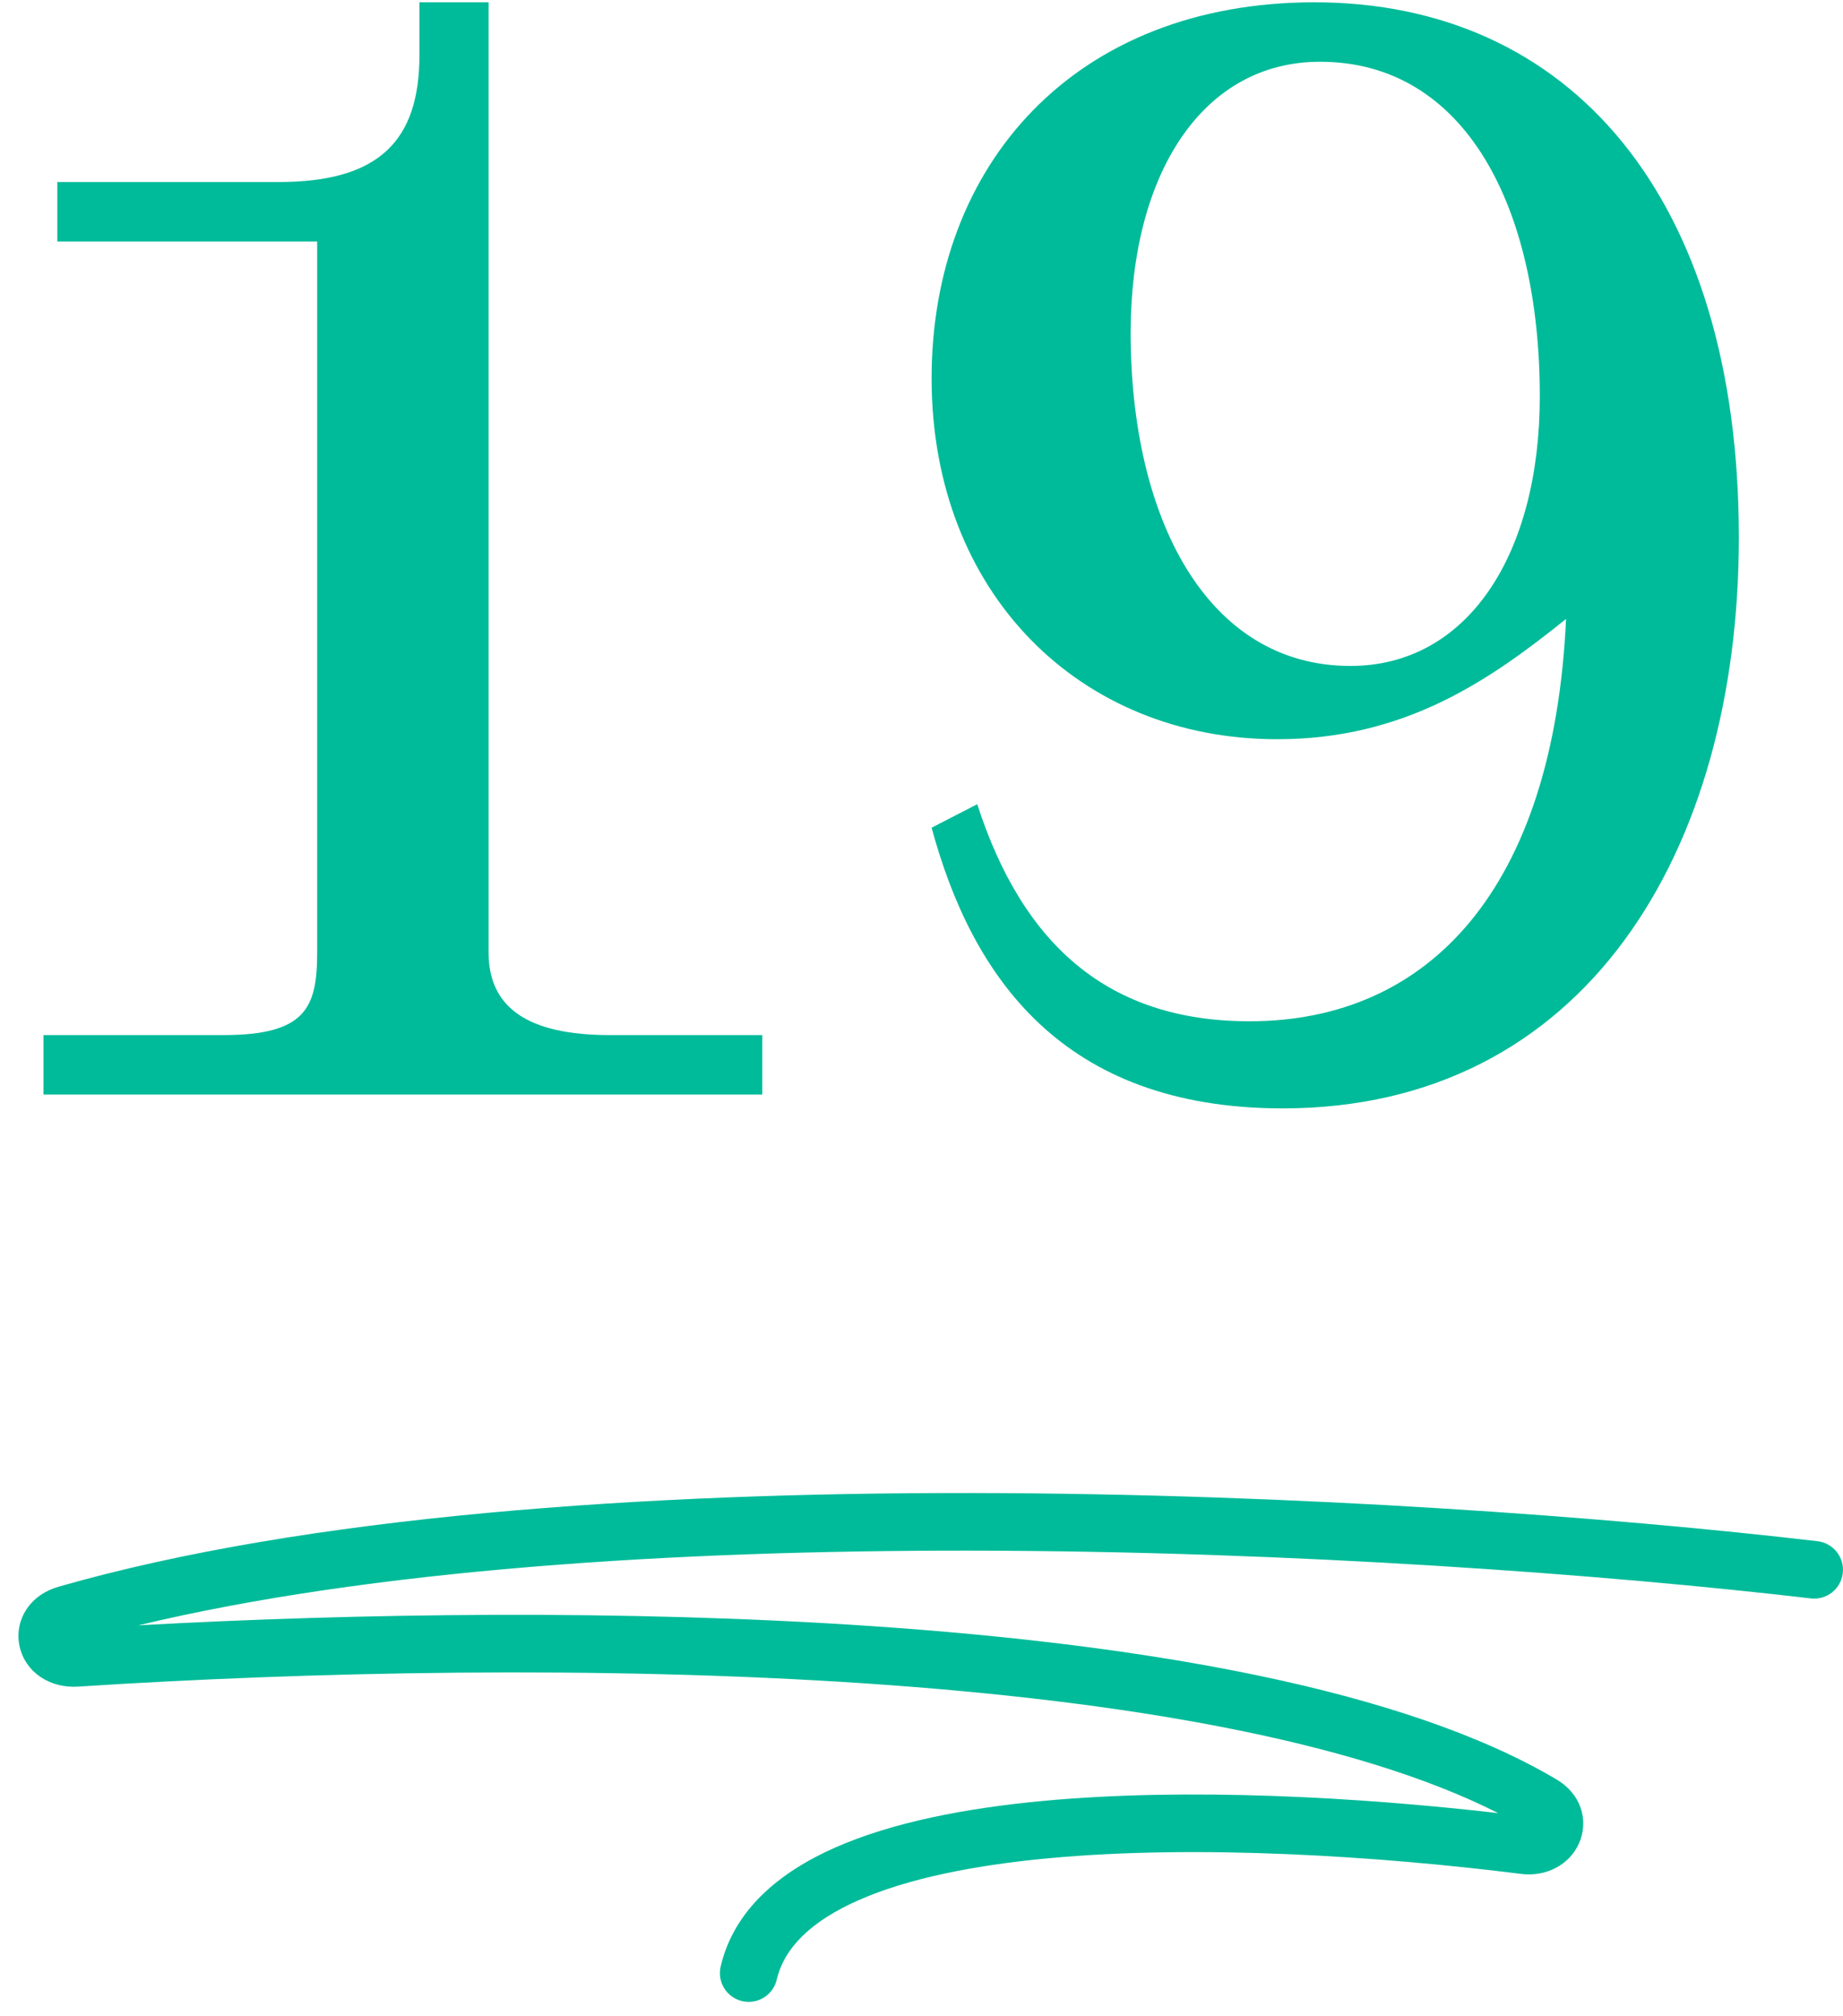 <svg width="64" height="70" viewBox="0 0 64 70" fill="none" xmlns="http://www.w3.org/2000/svg">
<path d="M43.391 35.456C49.631 35.456 53.951 30.848 54.383 21.488C51.695 23.648 48.767 25.664 44.351 25.664C37.487 25.664 32.351 20.576 32.351 13.136C32.351 5.696 37.343 0.08 45.647 0.08C54.479 0.08 60.383 6.8 60.383 18.656C60.383 29.6 55.007 38.48 44.543 38.48C36.863 38.48 33.743 33.872 32.351 28.736L33.935 27.92C35.519 32.816 38.495 35.456 43.391 35.456ZM46.895 23.12C50.975 23.12 53.471 19.232 53.471 13.76C53.471 7.184 50.879 2.144 45.839 2.144C41.759 2.144 39.263 6.032 39.263 11.552C39.263 17.984 41.903 23.12 46.895 23.12Z" fill="#00BB99"/>
<path d="M11.014 33.056V8.384H1.99V6.32H9.67C13.174 6.32 14.566 4.88 14.566 1.904V0.08H16.966V33.056C16.966 34.976 18.31 35.936 21.19 35.936H26.47V38H1.51V35.936H7.75C10.63 35.936 11.014 34.976 11.014 33.056Z" fill="#00BB99"/>
<path fill-rule="evenodd" clip-rule="evenodd" d="M33.745 51.834C45.085 51.85 56.059 52.681 63.115 53.507C63.664 53.571 64.057 54.068 63.992 54.616C63.928 55.165 63.432 55.557 62.883 55.493C55.894 54.675 44.997 53.85 33.742 53.834C23.435 53.82 12.903 54.486 4.805 56.427C12.383 56.01 21.626 55.866 30.292 56.456C39.768 57.101 48.755 58.633 54.062 61.784C54.443 62.01 54.743 62.344 54.888 62.765C55.033 63.183 55 63.617 54.836 63.988C54.505 64.742 53.694 65.167 52.819 65.057C47.899 64.439 41.604 64.027 36.39 64.516C33.777 64.761 31.504 65.227 29.826 65.965C28.141 66.706 27.23 67.637 26.973 68.729C26.846 69.267 26.308 69.6 25.77 69.473C25.233 69.347 24.899 68.809 25.026 68.271C25.489 66.302 27.068 64.993 29.021 64.134C30.983 63.272 33.499 62.779 36.203 62.525C41.254 62.051 47.204 62.392 52.026 62.947C47.045 60.421 39.005 59.054 30.156 58.451C20.737 57.81 10.599 58.045 2.711 58.555C1.742 58.618 0.885 58.067 0.682 57.165C0.584 56.732 0.659 56.268 0.918 55.874C1.177 55.48 1.578 55.217 2.036 55.086C10.65 52.615 22.426 51.819 33.745 51.834ZM2.511 56.556C2.511 56.556 2.512 56.556 2.513 56.556ZM2.541 57.026C2.541 57.026 2.54 57.026 2.54 57.026Z" fill="#00BB99"/>
</svg>

